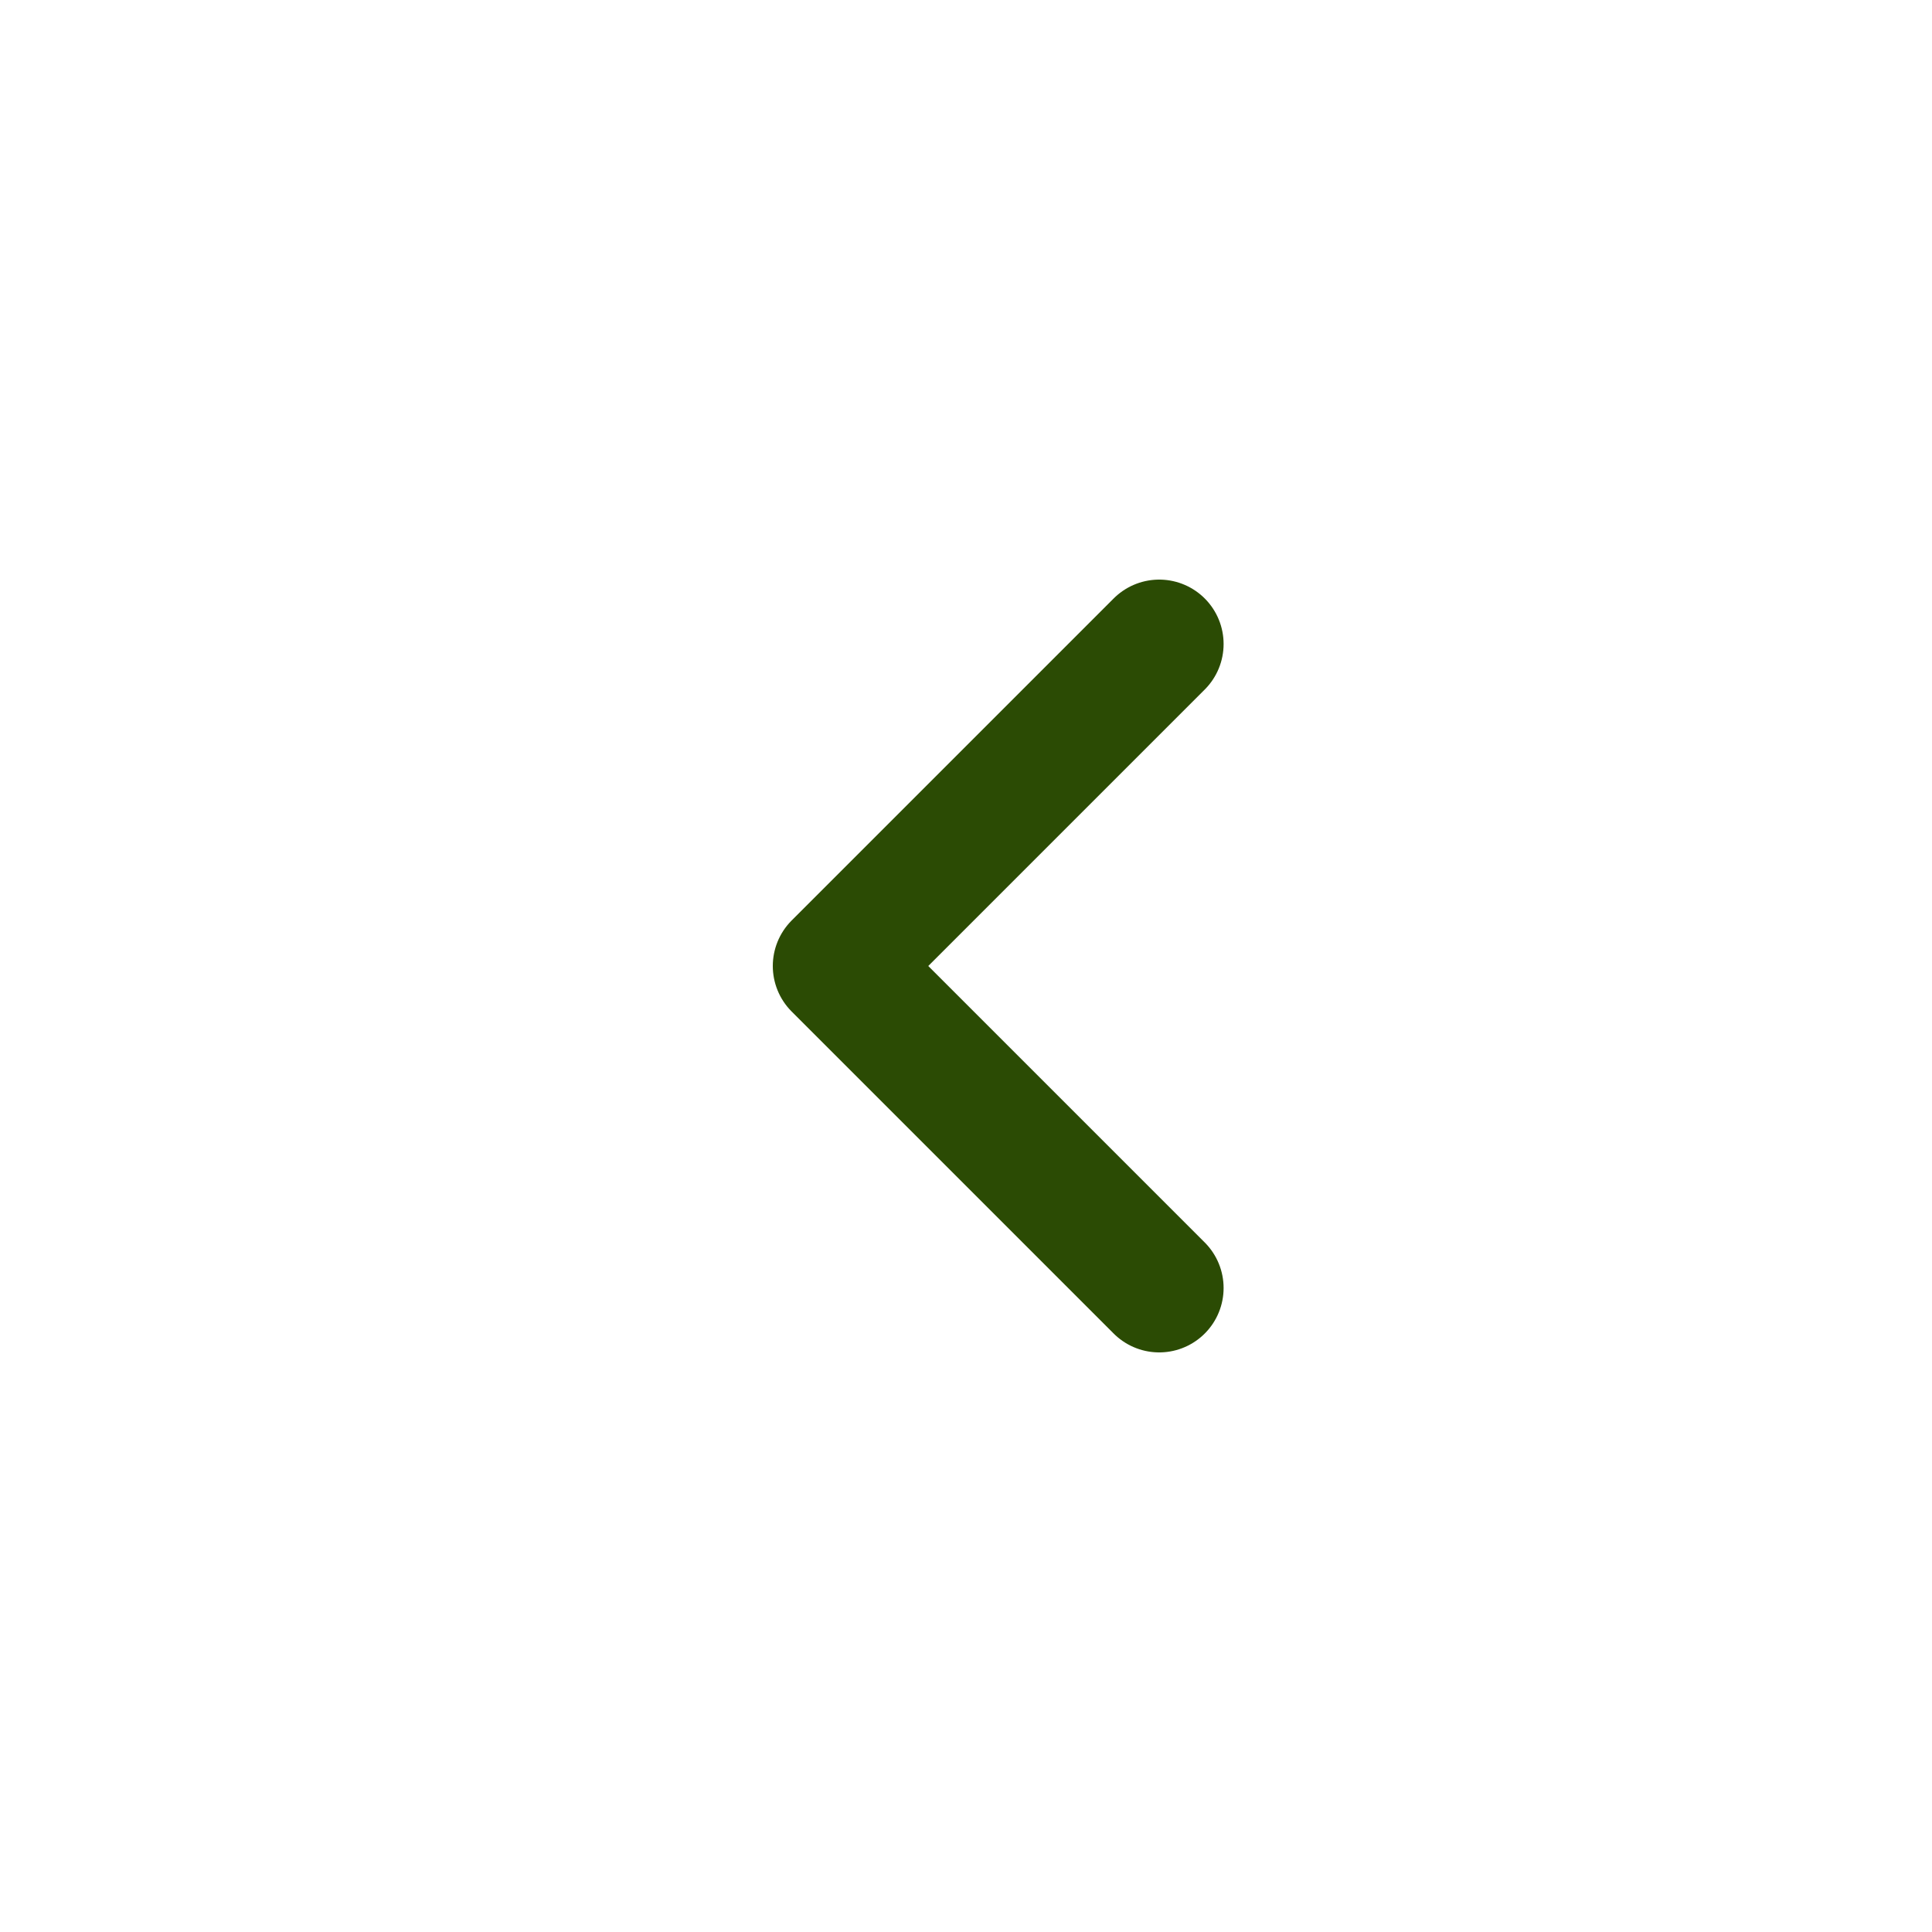 <svg width="30" height="30" viewBox="0 0 30 30" fill="none" xmlns="http://www.w3.org/2000/svg">
<path d="M18 10L13 15L18 20" stroke="#2B4B04" stroke-width="2" stroke-linecap="round" stroke-linejoin="round"/>
</svg>
